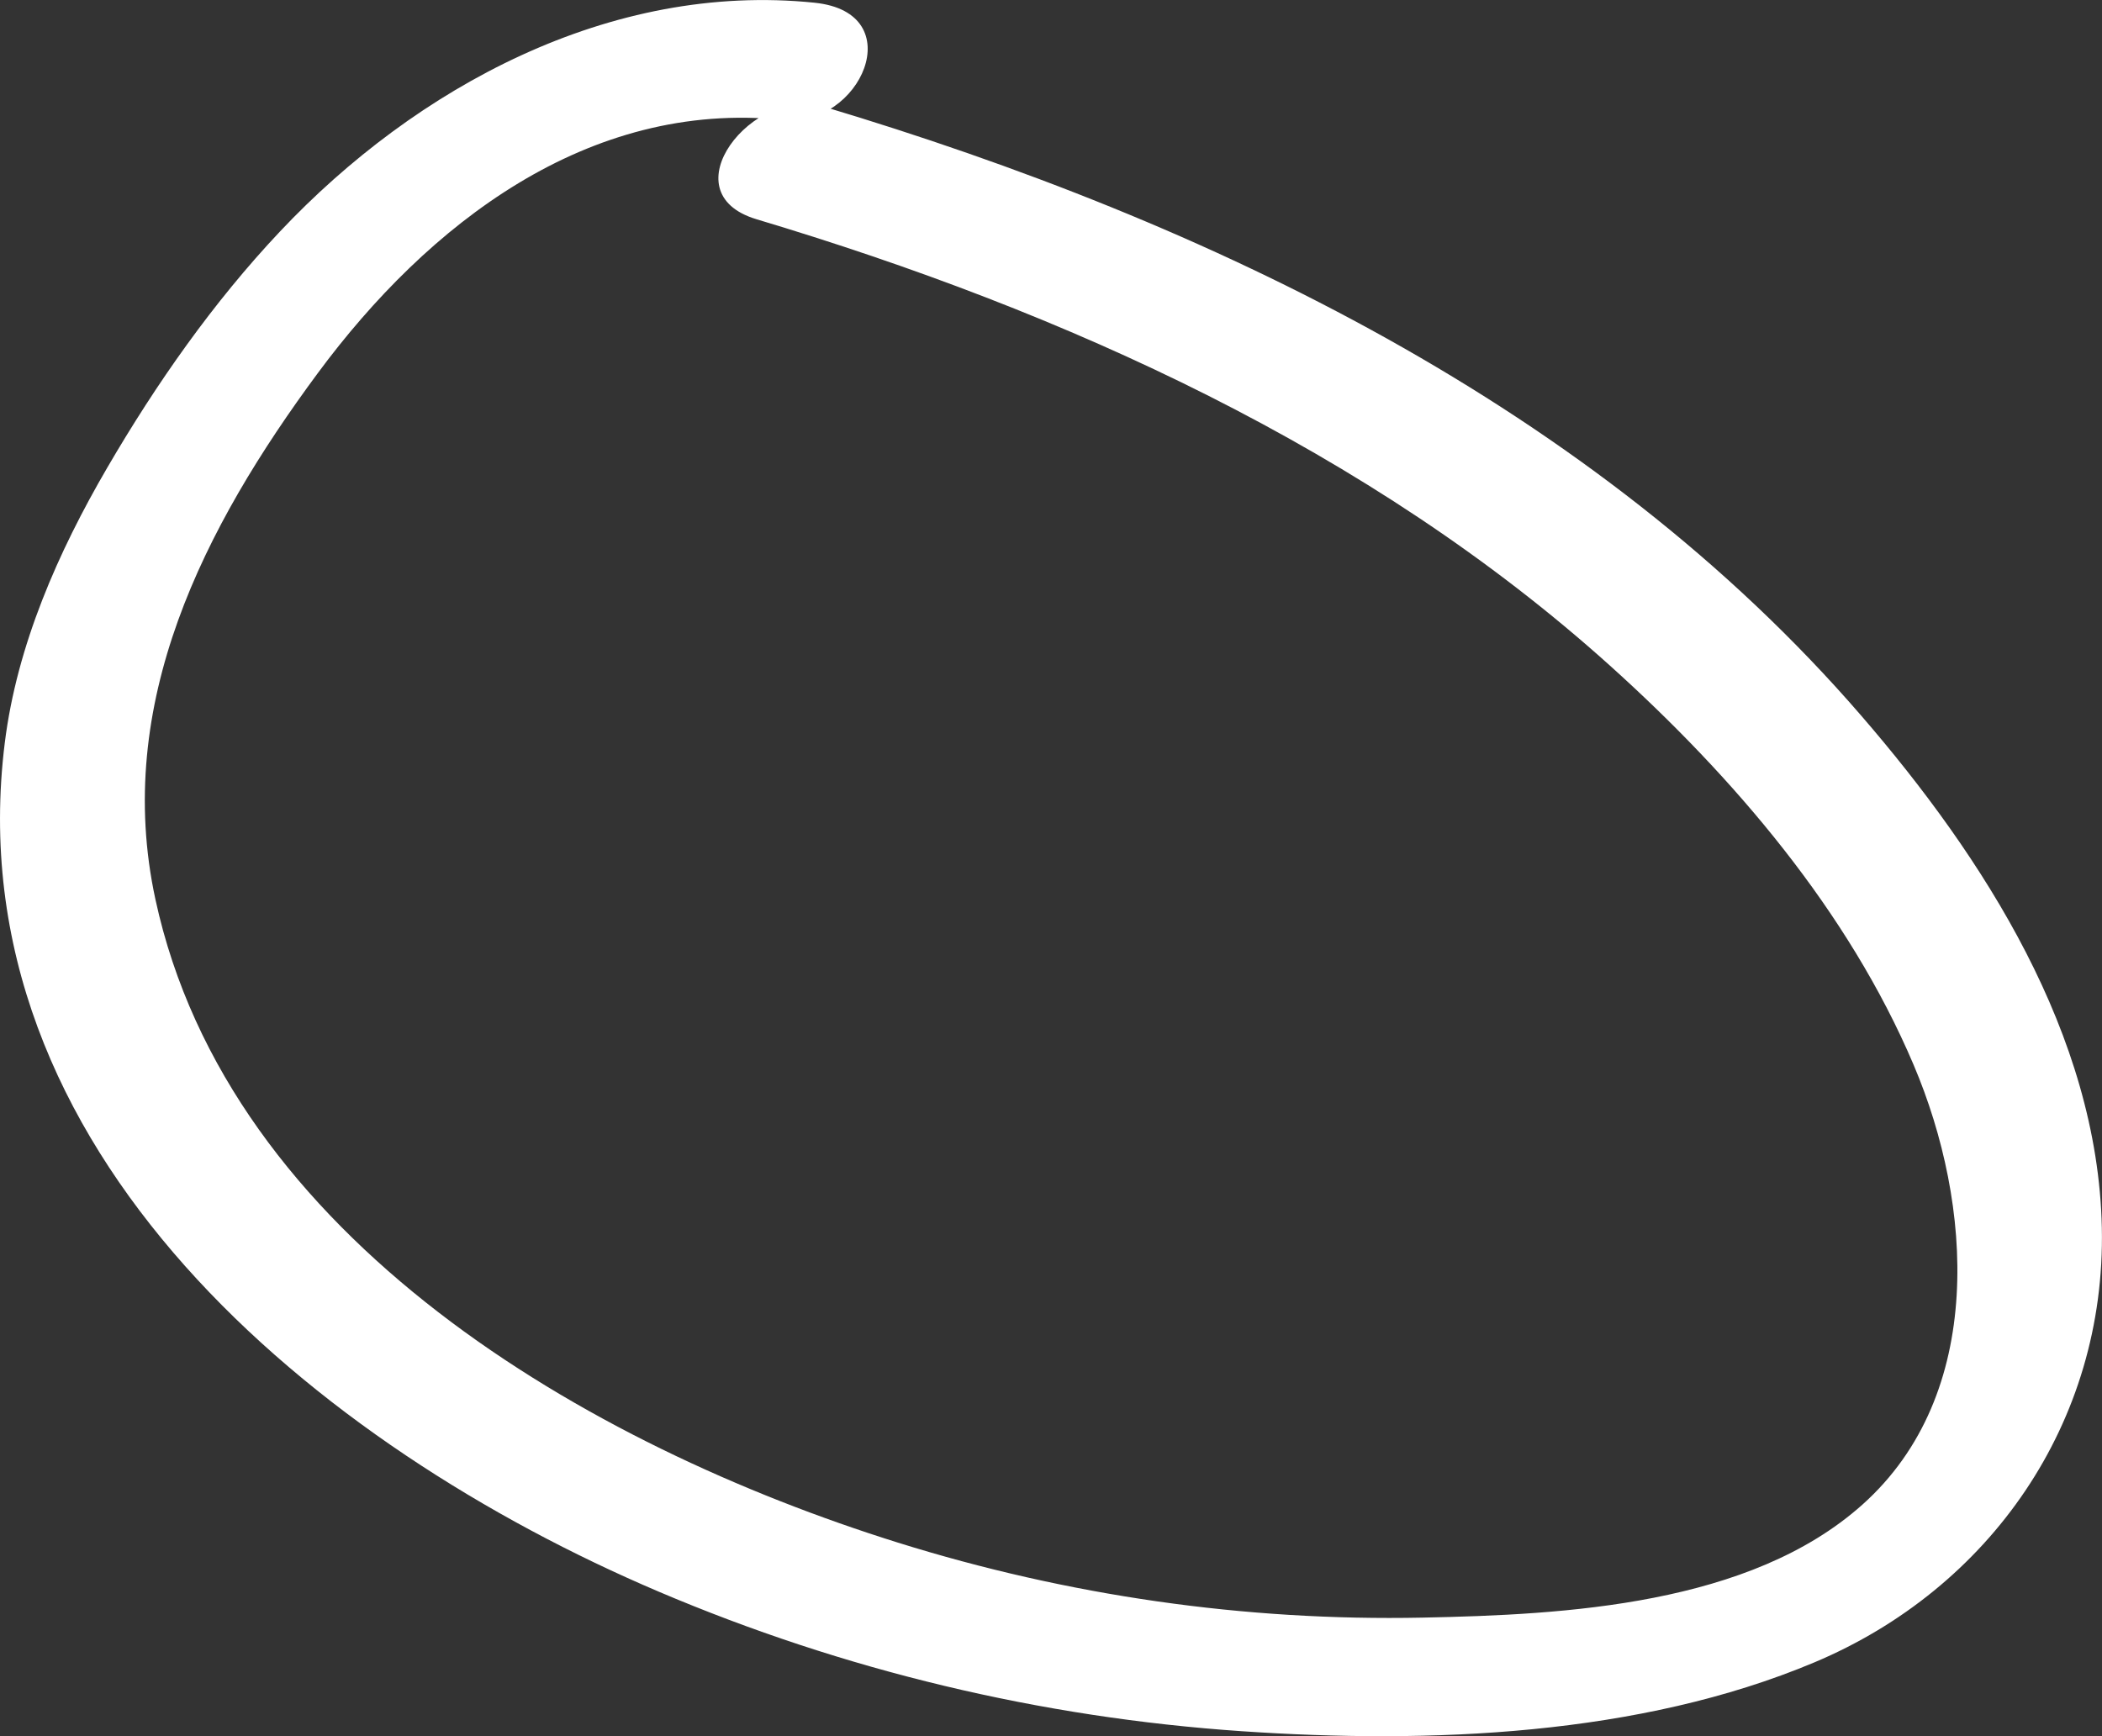 <svg width="92" height="76" viewBox="0 0 92 76" fill="none" xmlns="http://www.w3.org/2000/svg">
<rect x="0" y="0" width="92" height="76" fill="#333333" stroke="none"/>
<path d="M35.662 0.12C26.714 -0.805 18.203 3.822 12.254 10.134C9.327 13.238 6.831 16.805 4.691 20.478C2.551 24.151 0.741 28.238 0.209 32.519C-2.013 50.381 13.924 63.328 28.827 69.672C36.936 73.122 45.554 75.185 54.358 75.783C62.562 76.34 71.738 75.993 79.409 72.77C87.08 69.546 92.176 62.29 91.993 53.734C91.81 45.295 86.838 37.547 81.461 31.326C69.778 17.807 52.944 9.726 36.014 4.656C32.983 3.748 29.206 8.426 33.11 9.597C46.616 13.642 59.945 19.666 70.471 29.143C75.884 34.016 80.896 39.882 83.754 46.611C86.345 52.706 86.936 61.023 81.507 65.87C76.587 70.261 68.527 70.684 62.258 70.81C54.469 70.969 46.724 69.847 39.294 67.525C25.75 63.289 10.016 54.235 6.802 39.368C4.949 30.805 8.925 23.071 13.917 16.323C18.716 9.836 25.724 4.362 34.27 5.248C37.664 5.6 39.892 0.556 35.658 0.12H35.662Z" fill="white"/>
</svg>
